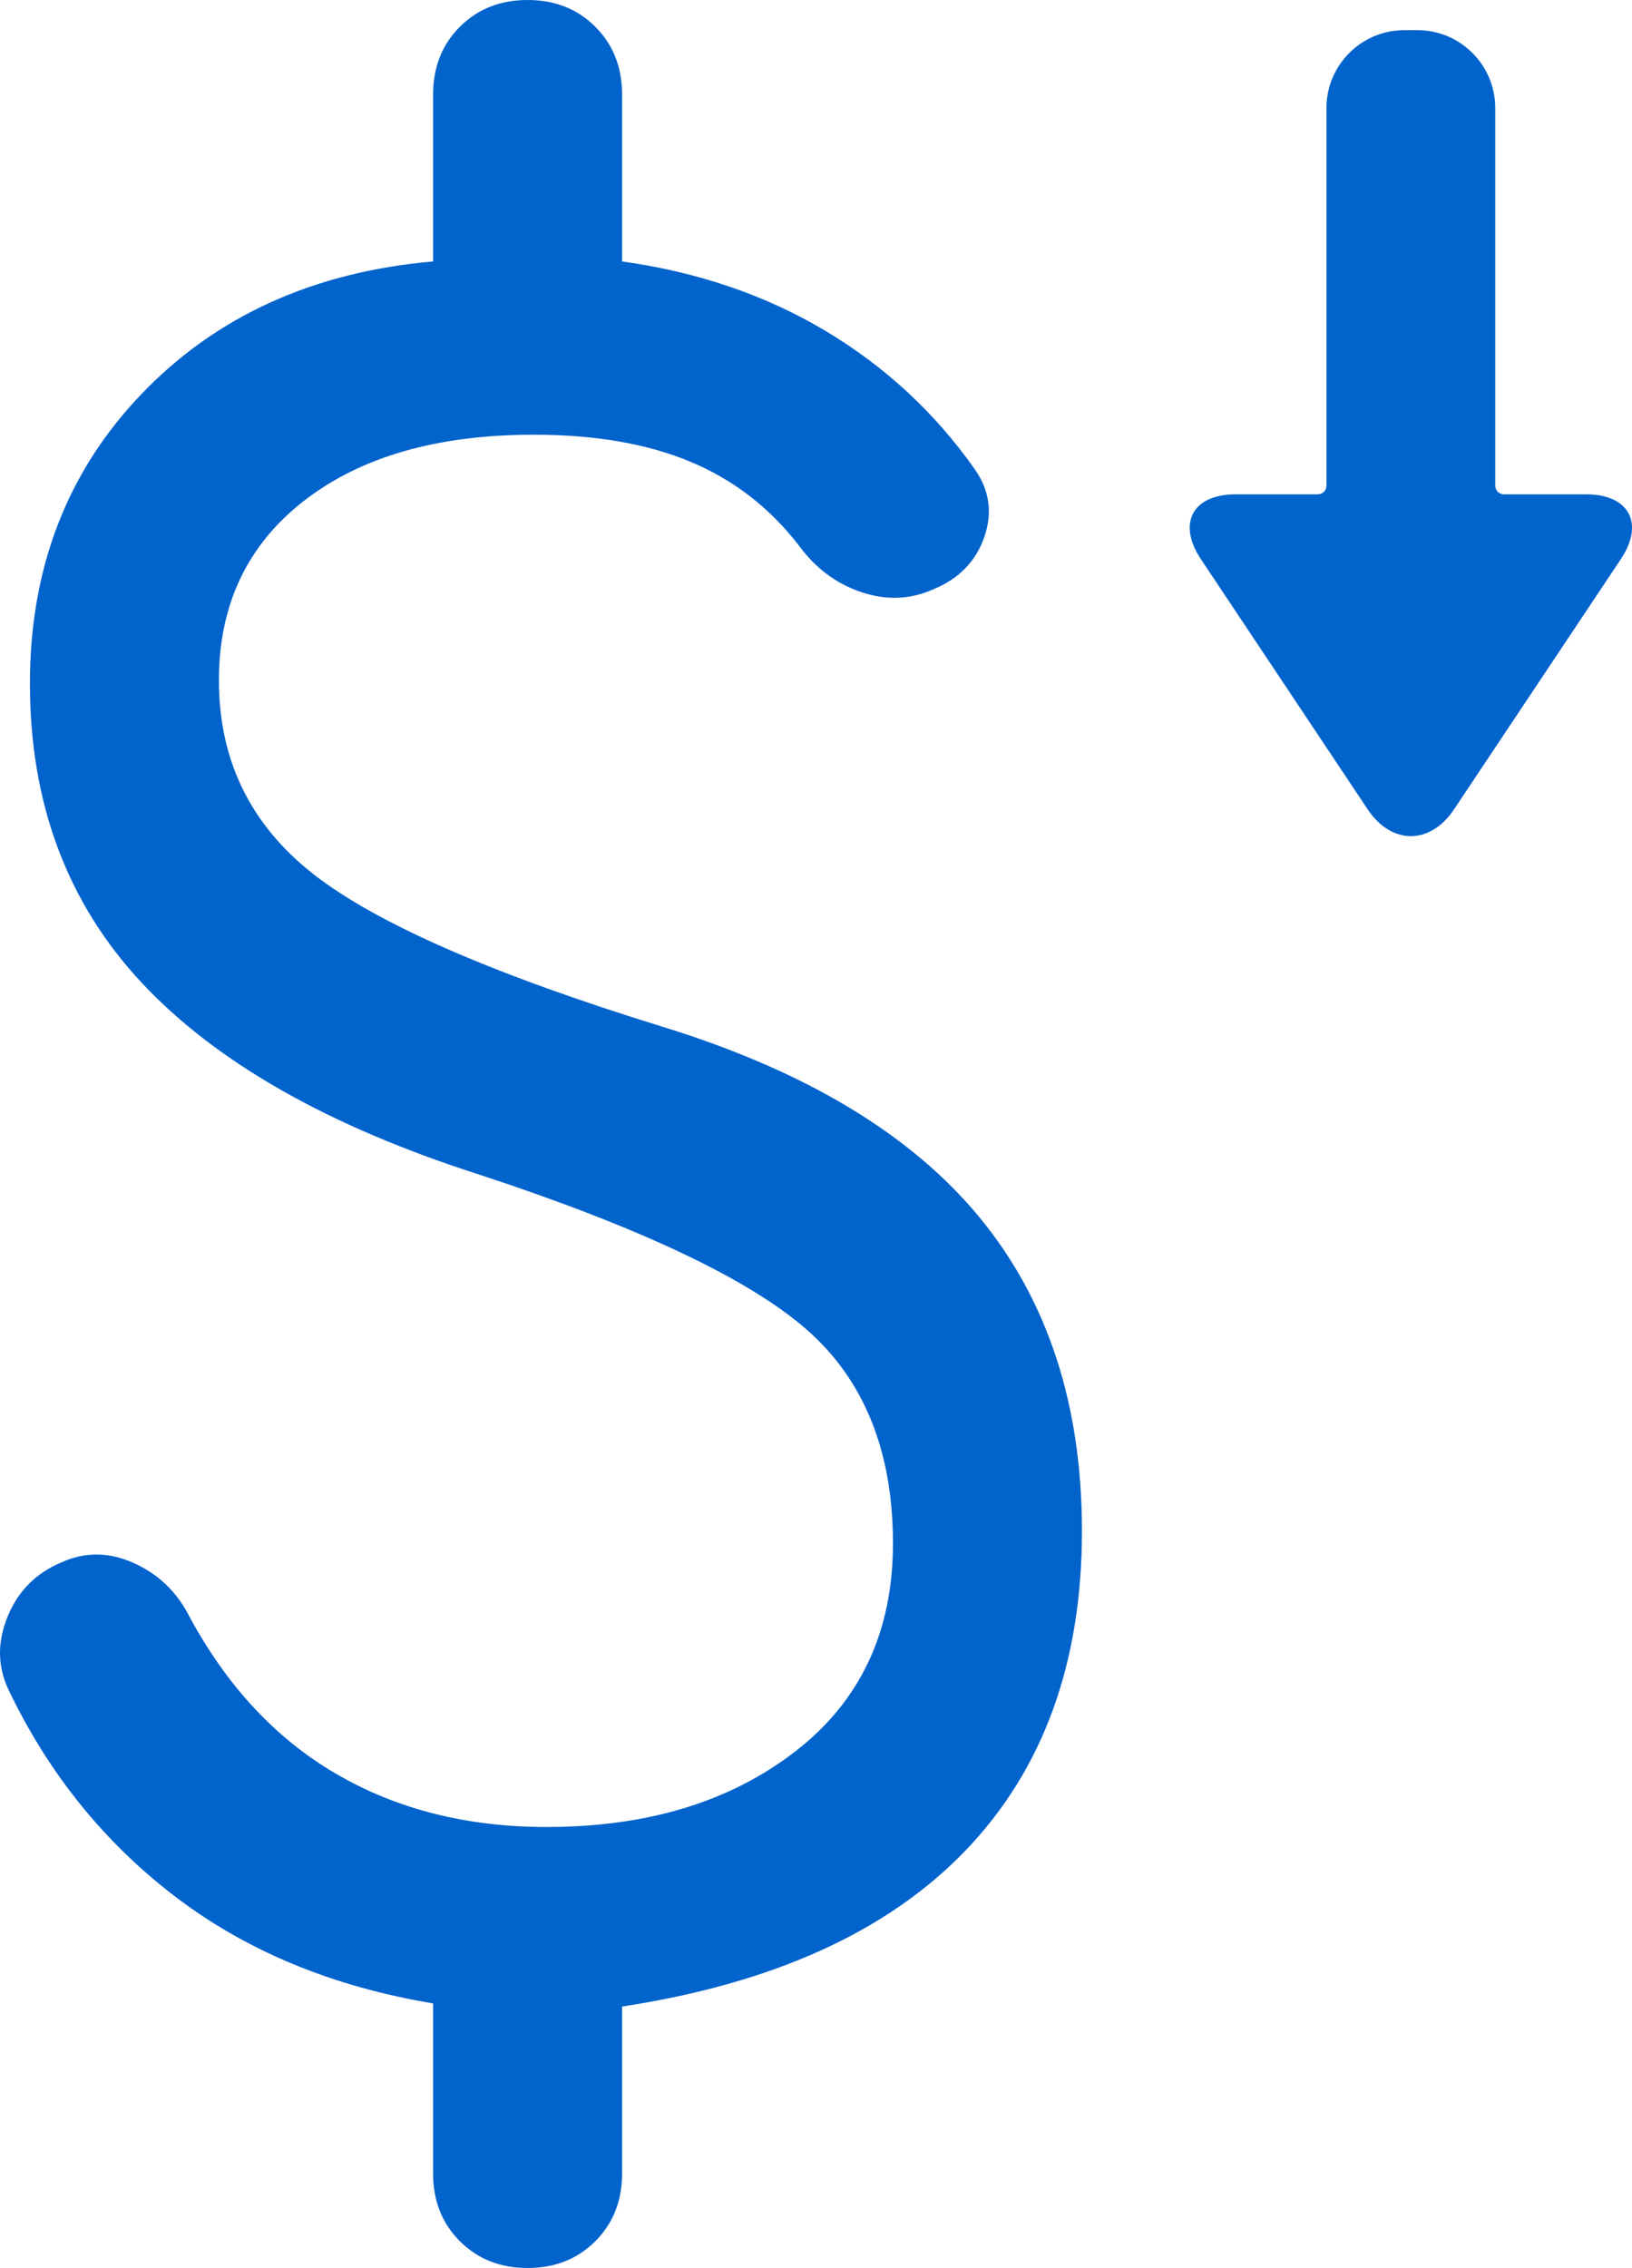 <?xml version="1.0" encoding="UTF-8" standalone="no"?><!-- Generator: Gravit.io --><svg xmlns="http://www.w3.org/2000/svg" xmlns:xlink="http://www.w3.org/1999/xlink" style="isolation:isolate" viewBox="-3974 425.95 754.2 1048.035" width="754.2pt" height="1048.035pt"><defs><clipPath id="_clipPath_uudET46neWpyBKFT948Z9ACU0APuJaJc"><rect x="-3974" y="425.95" width="754.2" height="1048.035"/></clipPath></defs><g clip-path="url(#_clipPath_uudET46neWpyBKFT948Z9ACU0APuJaJc)"><path d=" M -3730.186 1473.985 Q -3749.109 1473.985 -3761.482 1461.612 Q -3773.854 1449.24 -3773.854 1430.317 L -3773.854 1351.714 Q -3843.723 1340.069 -3893.214 1302.224 Q -3942.705 1264.378 -3970.361 1206.154 Q -3977.639 1190.142 -3970.361 1172.675 Q -3963.083 1155.208 -3945.616 1147.93 Q -3929.604 1140.652 -3912.865 1147.93 Q -3896.125 1155.208 -3887.392 1171.219 Q -3861.191 1220.71 -3818.978 1245.455 Q -3776.766 1270.2 -3721.453 1270.2 Q -3651.584 1270.2 -3606.46 1235.266 Q -3561.336 1200.331 -3561.336 1139.196 Q -3561.336 1075.149 -3601.365 1040.215 Q -3641.394 1005.28 -3752.02 968.89 Q -3856.824 935.411 -3908.498 880.099 Q -3960.172 824.786 -3960.172 741.816 Q -3960.172 661.758 -3908.498 607.901 Q -3856.824 554.043 -3773.854 546.765 L -3773.854 469.618 Q -3773.854 450.695 -3761.482 438.323 Q -3749.109 425.95 -3730.186 425.95 Q -3711.263 425.95 -3698.891 438.323 Q -3686.518 450.695 -3686.518 469.618 L -3686.518 546.765 Q -3634.116 554.043 -3592.632 578.788 Q -3551.147 603.534 -3523.491 642.835 Q -3513.301 657.391 -3519.124 674.131 Q -3524.946 690.87 -3542.413 698.148 Q -3558.425 705.426 -3575.892 699.604 Q -3593.36 693.781 -3605.004 677.77 Q -3625.383 651.569 -3655.223 639.196 Q -3685.063 626.823 -3727.275 626.823 Q -3794.233 626.823 -3833.534 657.391 Q -3872.836 687.959 -3872.836 740.361 Q -3872.836 795.674 -3829.167 829.88 Q -3785.499 864.087 -3667.595 900.477 Q -3568.614 931.045 -3521.307 988.541 Q -3474 1046.037 -3474 1133.374 Q -3474 1225.077 -3527.857 1281.117 Q -3581.715 1337.158 -3686.518 1353.17 L -3686.518 1430.317 Q -3686.518 1449.24 -3698.891 1461.612 Q -3711.263 1473.985 -3730.186 1473.985 Z " fill="rgb(1,99,204)"/><path d=" M -3241 654.38 L -3279 654.38 C -3281.208 654.38 -3283 652.588 -3283 650.38 L -3283 475.88 C -3283 456.011 -3299.131 439.88 -3319 439.88 L -3325 439.88 C -3344.869 439.88 -3361 456.011 -3361 475.88 L -3361 650.38 C -3361 652.588 -3362.792 654.38 -3365 654.38 L -3403 654.38 C -3422.869 654.38 -3430.052 667.802 -3419.031 684.334 L -3341.969 799.926 C -3330.948 816.458 -3313.052 816.458 -3302.031 799.926 L -3224.969 684.334 C -3213.948 667.802 -3221.131 654.38 -3241 654.38 Z " fill="rgb(1,99,204)"/></g></svg>